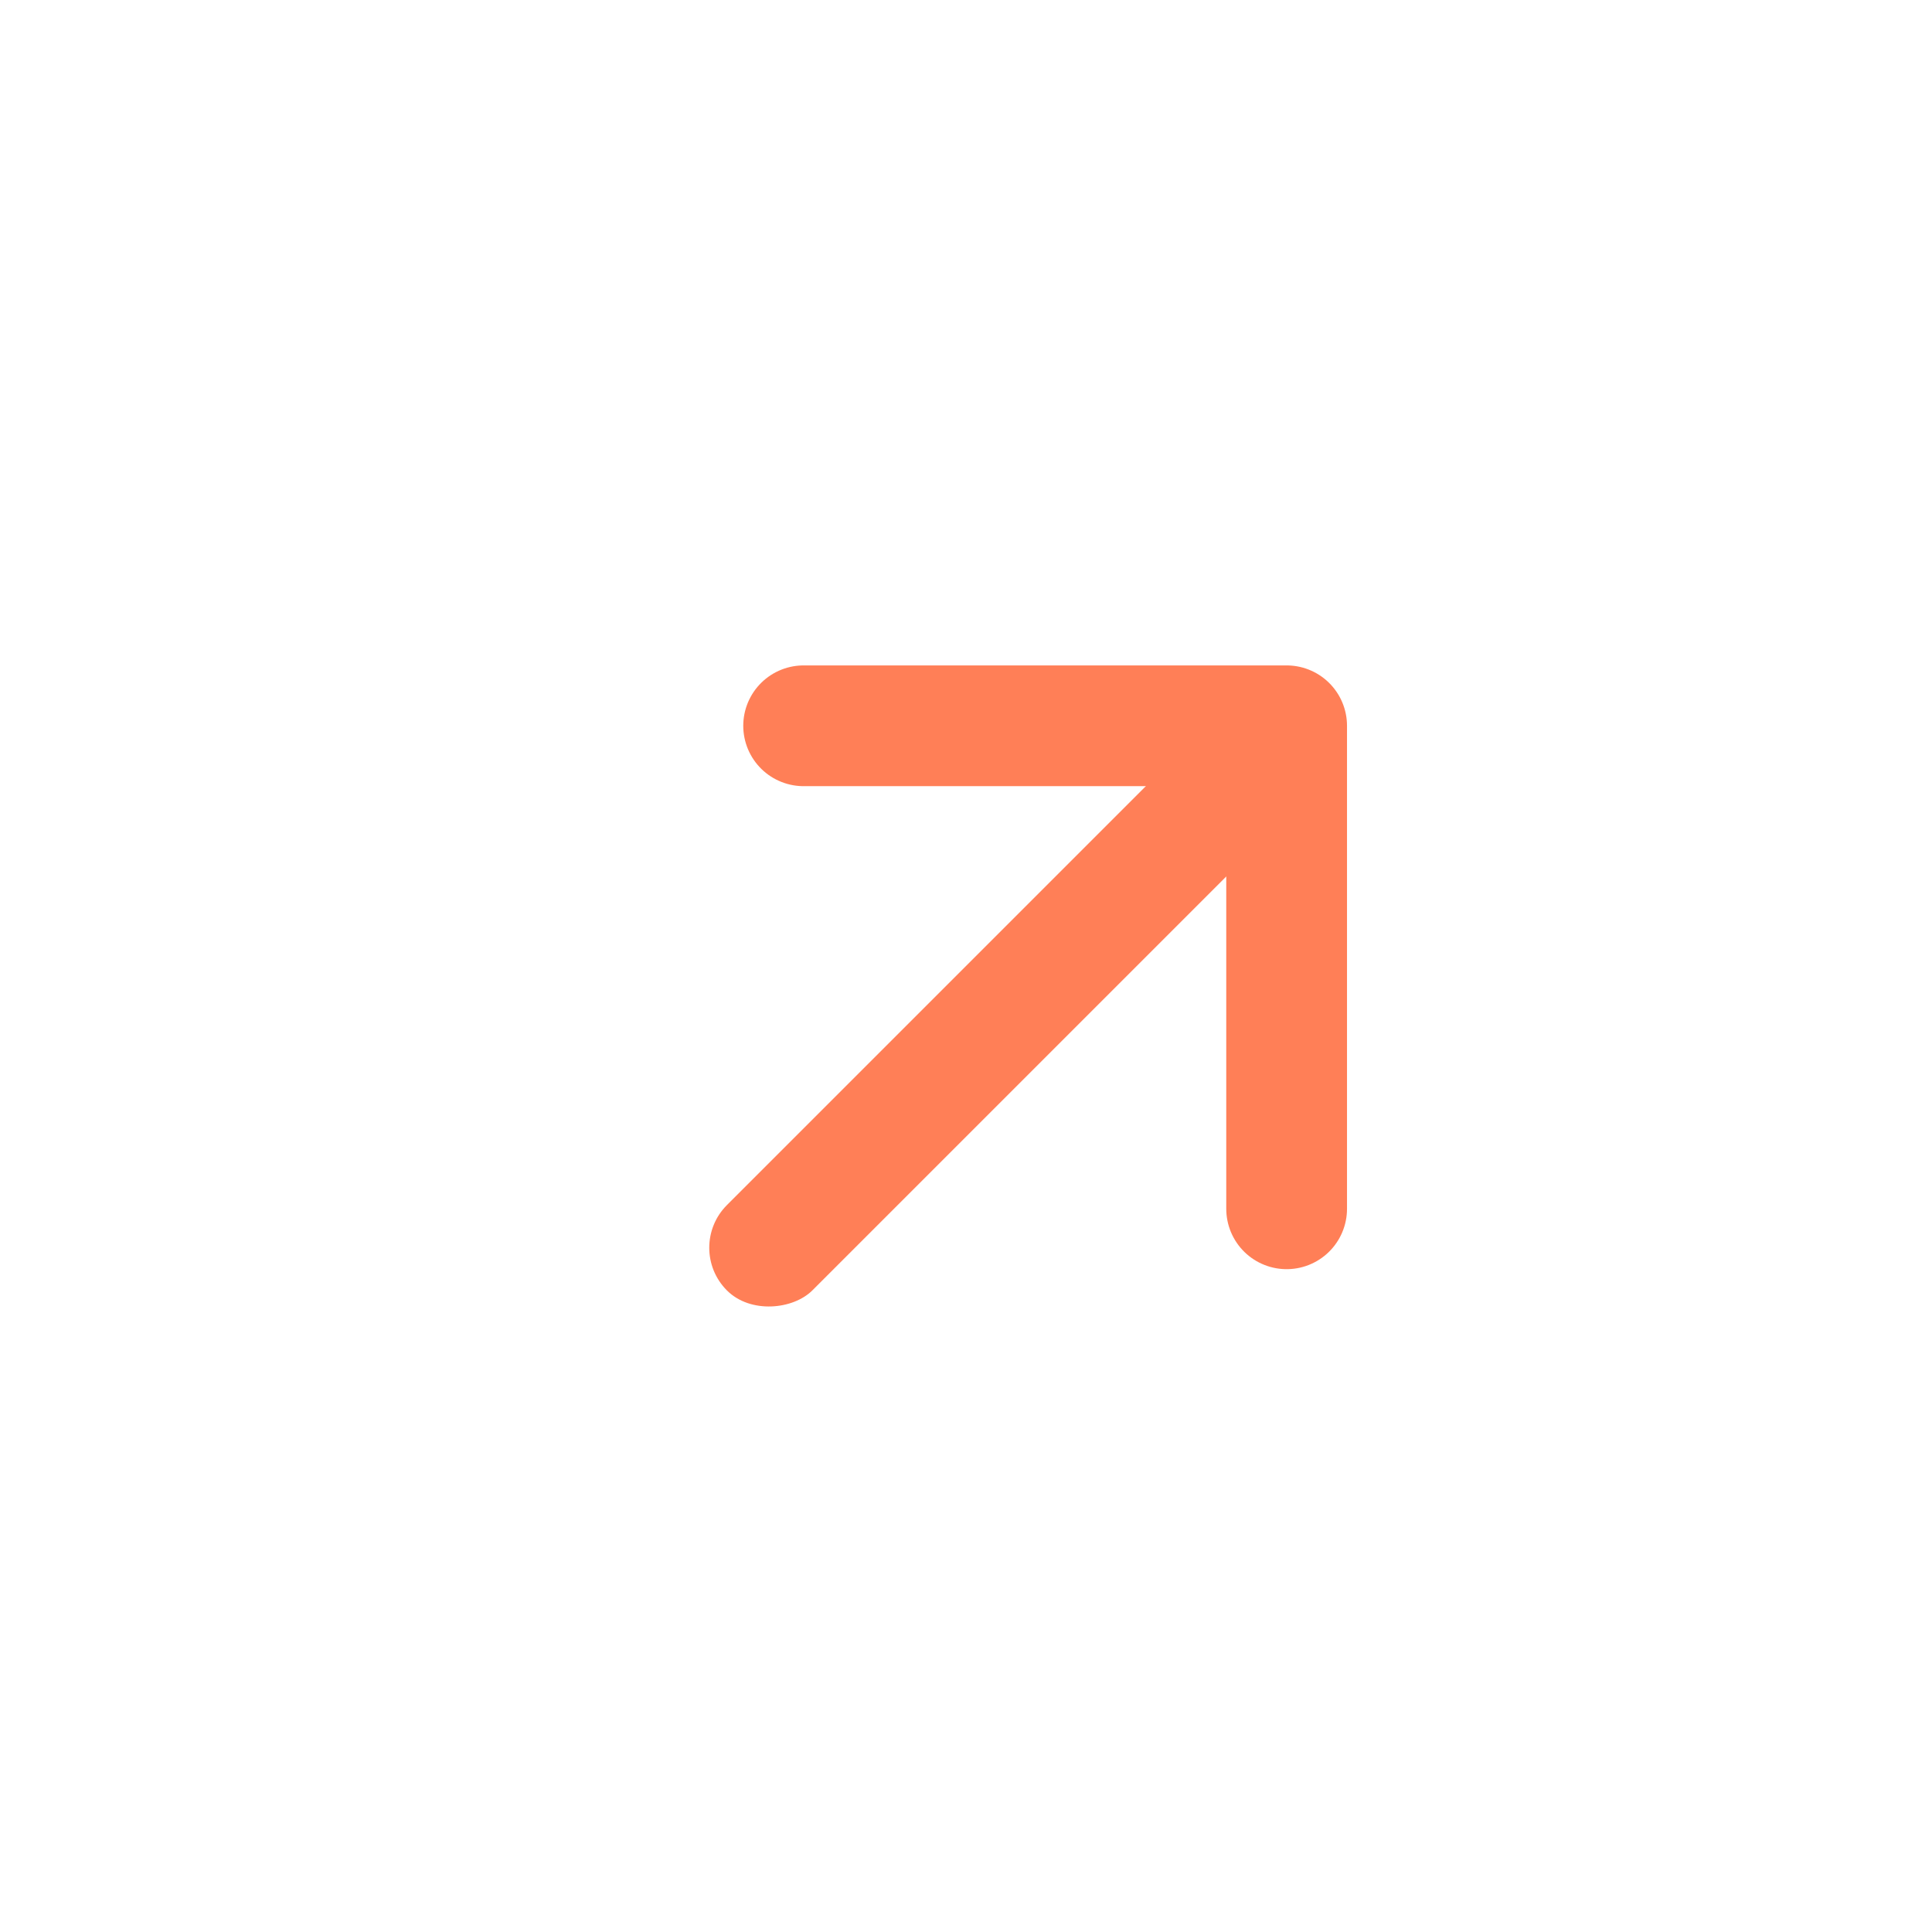 <svg width="24" height="24" viewBox="0 0 24 24" fill="none" xmlns="http://www.w3.org/2000/svg">
  <rect width="1.5" height="9.768" rx="0.75" transform="matrix(0.707 0.707 0.707 -0.707 8.5 15.5)"
        fill="#FF7F57"/>
  <path d="M15.983 15.016L15.983 9.016L9.983 9.016" stroke="#FF7F57" stroke-width="1.5" stroke-linecap="round"
        stroke-linejoin="round"/>
</svg>
